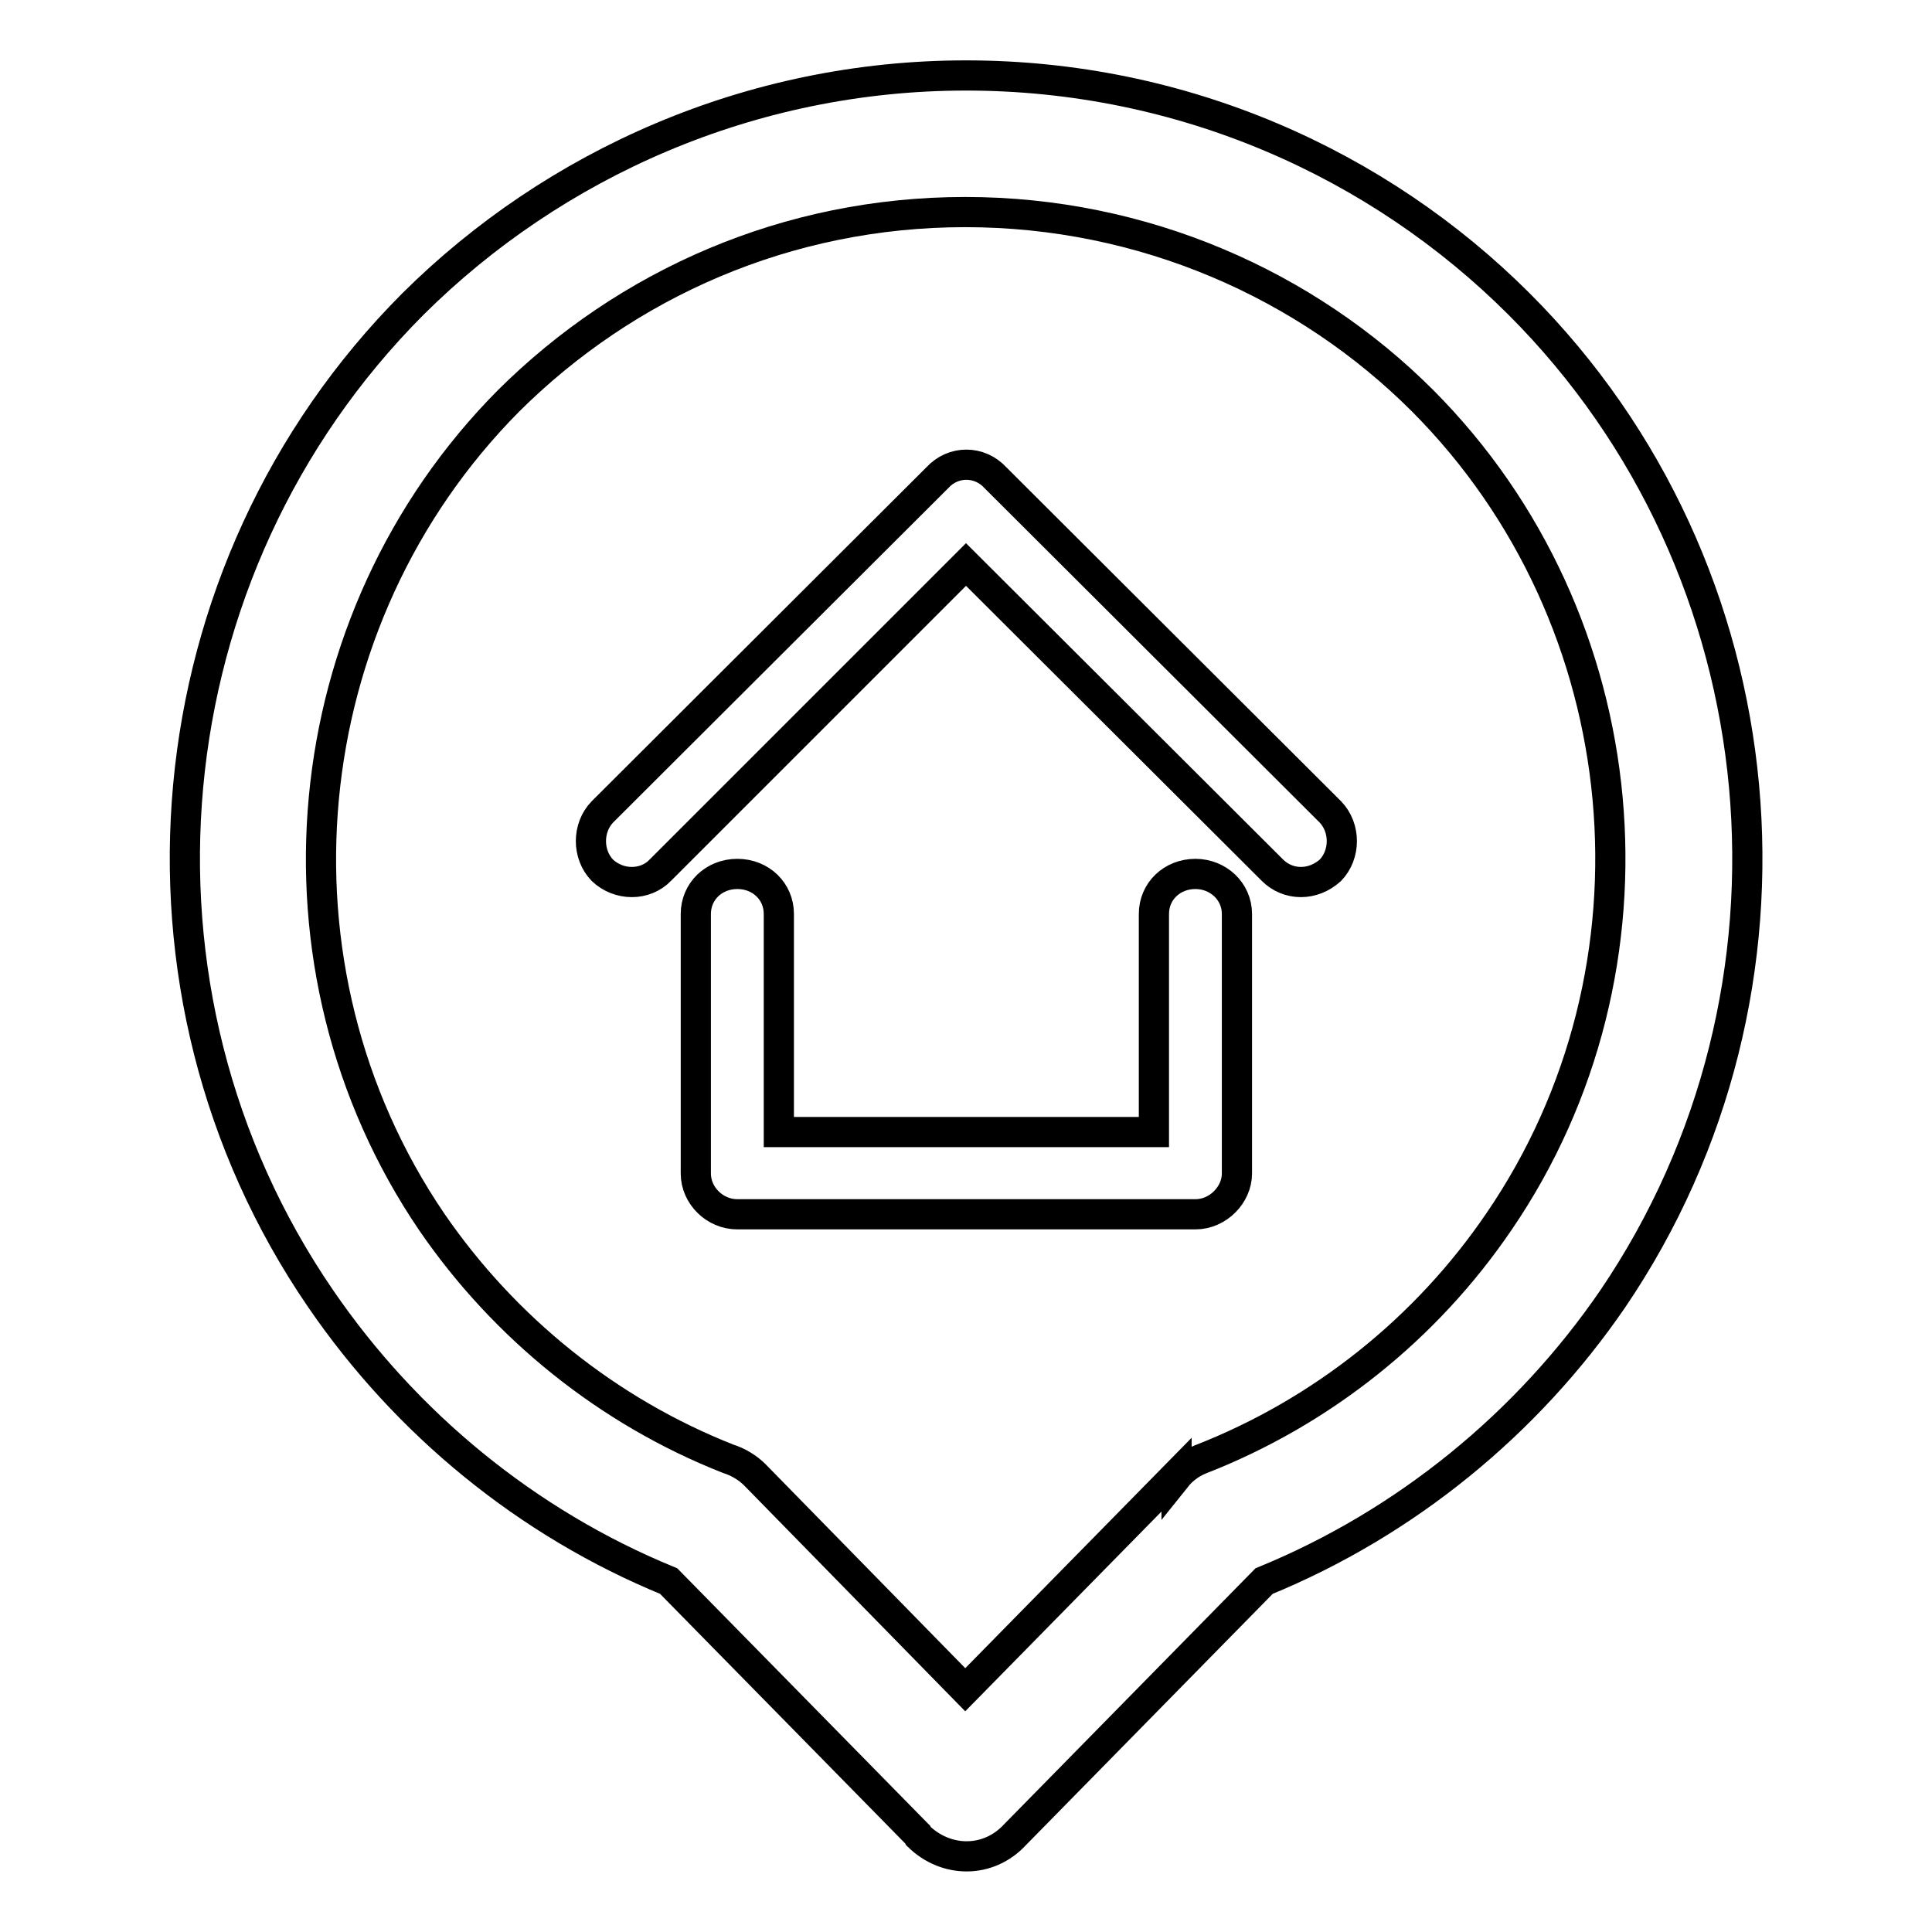 <?xml version="1.0" encoding="utf-8"?>
<!-- Svg Vector Icons : http://www.onlinewebfonts.com/icon -->
<!DOCTYPE svg PUBLIC "-//W3C//DTD SVG 1.1//EN" "http://www.w3.org/Graphics/SVG/1.1/DTD/svg11.dtd">
<svg version="1.1" xmlns="http://www.w3.org/2000/svg" xmlns:xlink="http://www.w3.org/1999/xlink" x="0px" y="0px" viewBox="0 0 256 256" enable-background="new 0 0 256 256" xml:space="preserve">
<g> <path stroke-width="4" fill-opacity="0" stroke="#000000"  d="M128,10c28.7,0,54.7,11.7,73.3,30.3c35.2,35.2,40.1,91,12.4,131.8c-11.3,16.5-27.4,29.7-46.2,37.4l-33,33.6 c-3.5,3.8-9.1,3.8-12.8,0.2l-0.1-0.2l-0.1-0.1l-32.9-33.5c-18.8-7.7-34.8-20.9-46.1-37.4C14.5,131.3,19.6,75.5,54.7,40.3 C73.4,21.7,99.5,10,128,10L128,10z M87.5,115.3L87.5,115.3c-2,2.1-5.5,2.1-7.7,0c-2-2.1-2-5.6,0-7.7l44.4-44.3 c2.1-2.3,5.6-2.3,7.7,0l44.4,44.3c2,2.1,2,5.6,0,7.7c-2.3,2.1-5.6,2.1-7.7,0L128,74.8L87.5,115.3L87.5,115.3z M152.9,121.1 L152.9,121.1c0-3,2.4-5.3,5.5-5.3c3,0,5.5,2.3,5.5,5.3v34.4c0,2.8-2.5,5.4-5.5,5.4h-0.2H97.7c-3,0-5.5-2.5-5.5-5.4v-0.2v-34.2 c0-3,2.4-5.3,5.5-5.3c3.1,0,5.5,2.3,5.5,5.3V150h49.7V121.1L152.9,121.1z M188.5,53.1L188.5,53.1c-15.4-15.4-37-25-60.6-25 c-23.6,0-44.9,9.5-60.5,25c-28.8,29-33.1,75.1-10.2,108.8c9.6,14,23.3,25.1,39.3,31.4c1.3,0.4,2.6,1.2,3.5,2.1l27.9,28.5l28-28.5 v0.3c0.8-1,1.9-1.8,3.1-2.3c16.2-6.3,30-17.4,39.6-31.5C221.6,128.3,217.4,82.1,188.5,53.1L188.5,53.1z"/></g>
</svg>